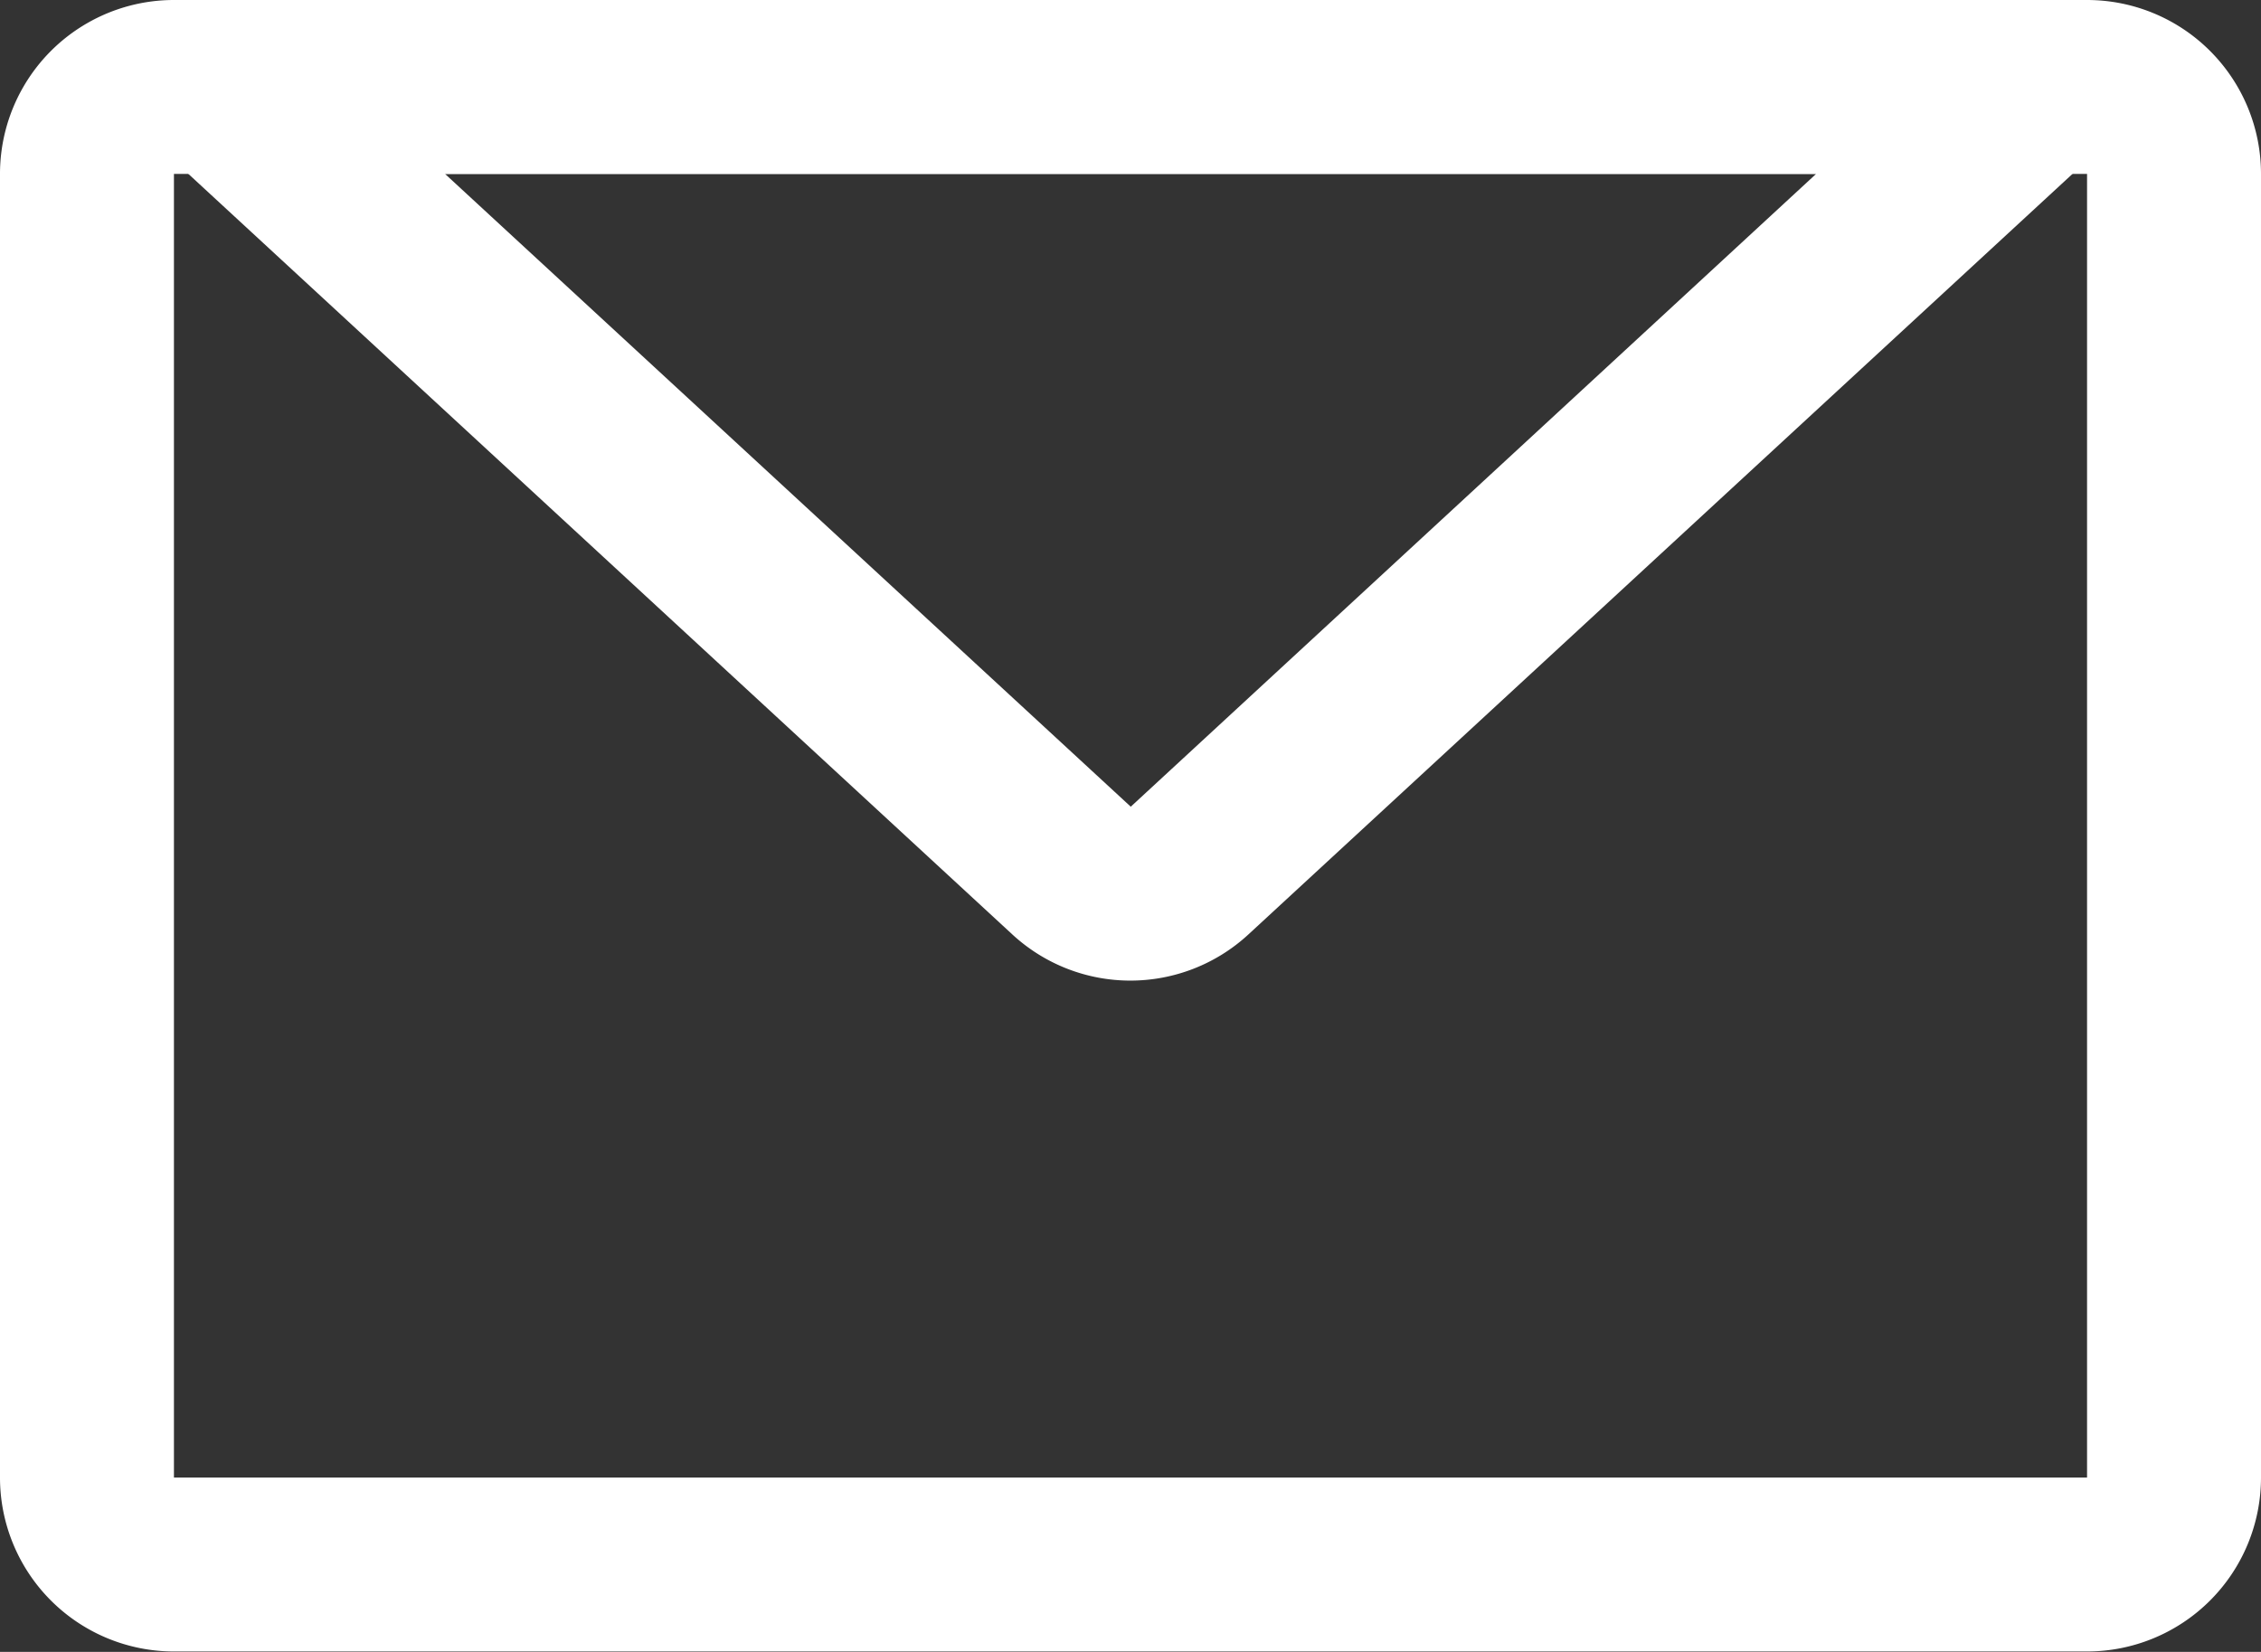 <svg xmlns="http://www.w3.org/2000/svg" width="17.34" height="12.671" viewBox="0 0 17.34 12.671">
  <rect x="0" y="0" width="17.34" height="12.671" fill="#333333" stroke="none"/>
  <g id="bottom_contact_icon2" transform="translate(-96 -192)">
    <path id="路径_725" data-name="路径 725" d="M97.334,193.334v10h14.672v-10Zm0-1.334h14.672a1.334,1.334,0,0,1,1.334,1.334v10a1.334,1.334,0,0,1-1.334,1.334H97.334A1.334,1.334,0,0,1,96,203.337v-10A1.334,1.334,0,0,1,97.334,192Z" transform="translate(0 0)" fill="#fff"/>
    <path id="路径_726" data-name="路径 726" d="M158.715,193.334H148.2l5.259,4.854Zm-12.675-.177a.667.667,0,0,1,.453-1.157H160.42a.667.667,0,0,1,.453,1.157l-6.512,6.011a1.334,1.334,0,0,1-1.81,0l-6.511-6.011Z" transform="translate(-48.787 0)" fill="#fff"/>
  </g>
</svg>
